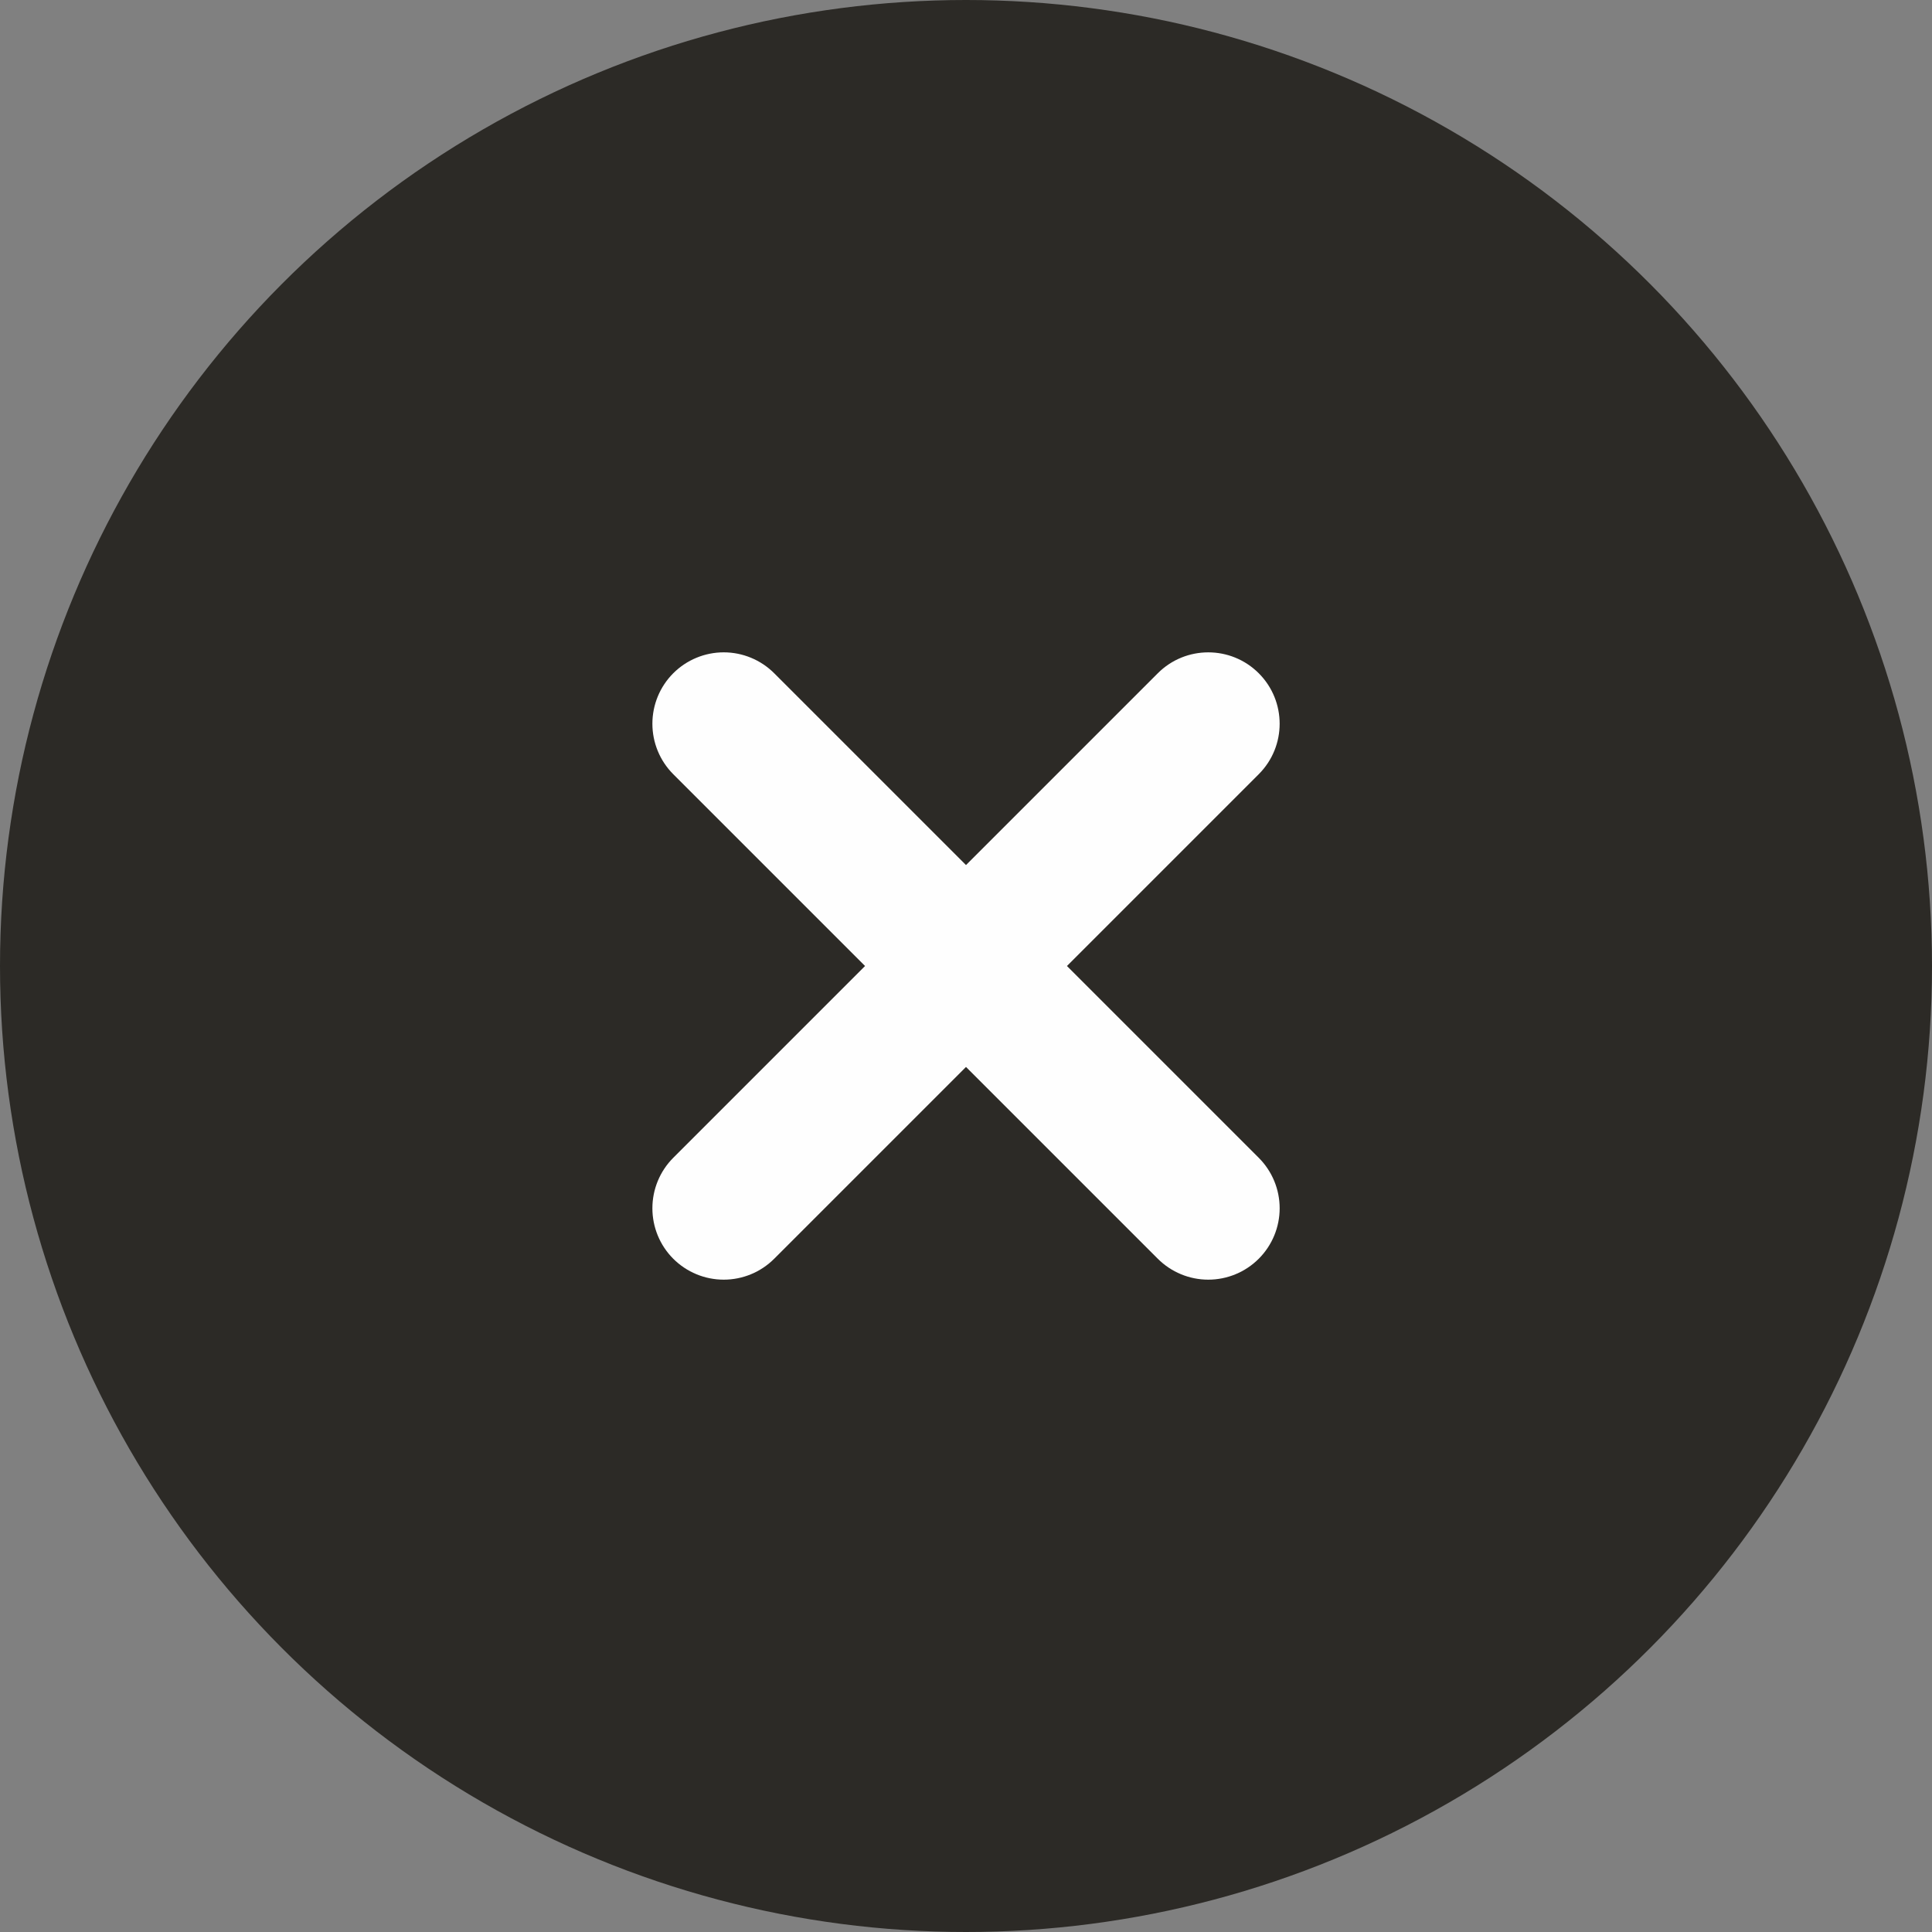 <svg width="40" height="40" viewBox="0 0 40 40" fill="none" xmlns="http://www.w3.org/2000/svg">
<rect x="0" y="0" width="40" height="40" fill="#808080" stroke="none"/>
<circle cx="20" cy="20" r="20" fill="#2C2A26"/>
<path d="M26.061 13.939C26.638 14.516 26.638 15.452 26.061 16.029L22.09 20L26.061 23.971C26.338 24.248 26.494 24.624 26.494 25.016C26.494 25.408 26.338 25.784 26.061 26.061C25.784 26.338 25.408 26.494 25.016 26.494C24.624 26.494 24.248 26.338 23.971 26.061L20 22.09L16.029 26.061C15.752 26.338 15.376 26.494 14.984 26.494C14.592 26.494 14.216 26.338 13.939 26.061C13.662 25.784 13.507 25.408 13.507 25.016C13.507 24.624 13.662 24.248 13.939 23.971L17.91 20L13.939 16.029C13.662 15.752 13.507 15.376 13.507 14.984C13.507 14.592 13.662 14.216 13.939 13.939C14.216 13.662 14.592 13.506 14.984 13.506C15.376 13.506 15.752 13.662 16.029 13.939L20 17.91L23.971 13.939C24.548 13.362 25.484 13.362 26.061 13.939Z" fill="#FEFEFE"/>
</svg>
